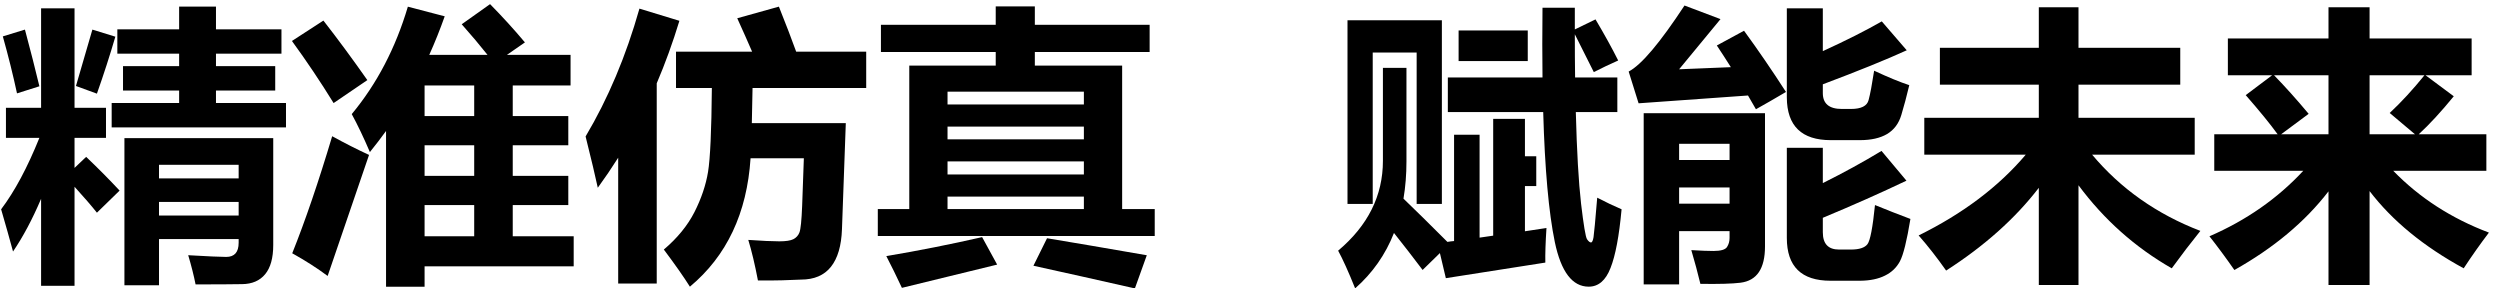<svg width="156" height="18" viewBox="0 0 156 18" fill="none" xmlns="http://www.w3.org/2000/svg">
<path d="M139.019 2.399H145.298V0.453H147.862V2.399H154.23V4.698H151.355L153.115 6.007C152.331 6.968 151.603 7.758 150.931 8.377H155.149V10.659H149.339C150.978 12.345 152.968 13.63 155.308 14.514C154.778 15.21 154.253 15.953 153.734 16.743C151.235 15.381 149.277 13.774 147.862 11.923V17.786H145.298V11.941C143.841 13.833 141.884 15.469 139.426 16.849C138.883 16.071 138.364 15.369 137.869 14.744C140.168 13.748 142.12 12.386 143.723 10.659H138.17V8.377H142.123C141.657 7.734 140.994 6.921 140.133 5.936L141.778 4.698H139.019V2.399ZM151.285 4.698H147.862V8.377H150.692L149.118 7.05C149.849 6.366 150.571 5.582 151.285 4.698ZM144.06 7.103L142.344 8.377H145.298V4.698H141.902C142.592 5.405 143.311 6.207 144.06 7.103Z" fill="black"/>
<path d="M120.076 7.351H127.222V5.282H121.049V2.982H127.222V0.453H129.698V2.982H136.048V5.282H129.698V7.351H136.95V9.65H130.547C132.333 11.779 134.586 13.364 137.303 14.408C136.714 15.139 136.118 15.917 135.517 16.743C133.23 15.434 131.29 13.707 129.698 11.56V17.786H127.222V11.72C125.754 13.63 123.826 15.351 121.438 16.884C120.884 16.094 120.312 15.363 119.723 14.691C122.488 13.329 124.716 11.649 126.408 9.65H120.076V7.351Z" fill="black"/>
<path d="M108.827 1.918C109.688 3.097 110.561 4.37 111.445 5.738C110.726 6.163 110.101 6.522 109.57 6.817L109.075 5.959L102.248 6.446L101.629 4.465C102.419 4.052 103.58 2.678 105.113 0.344L107.359 1.193L104.777 4.323L108.005 4.191C107.716 3.731 107.424 3.28 107.13 2.838L108.827 1.918ZM116.946 4.412C117.83 4.824 118.561 5.125 119.139 5.314C118.974 6.009 118.809 6.628 118.644 7.171C118.485 7.707 118.187 8.105 117.75 8.365C117.32 8.618 116.757 8.745 116.061 8.745H114.24C112.424 8.745 111.51 7.861 111.498 6.092V0.521H113.744V3.191C115.201 2.525 116.427 1.906 117.423 1.334L118.98 3.138C117.7 3.722 115.955 4.429 113.744 5.261V5.809C113.744 6.469 114.139 6.799 114.929 6.799H115.495C116.138 6.799 116.507 6.614 116.601 6.242C116.701 5.871 116.816 5.261 116.946 4.412ZM104.777 17.748H102.566V7.065H110.136V15.378C110.136 16.067 110.01 16.601 109.756 16.978C109.503 17.356 109.119 17.577 108.606 17.642C108.093 17.706 107.259 17.73 106.104 17.712C105.939 17.028 105.75 16.327 105.538 15.607C106.121 15.643 106.581 15.661 106.917 15.661C107.377 15.661 107.66 15.578 107.766 15.413C107.872 15.248 107.925 15.059 107.925 14.847V14.422H104.777V17.748ZM107.925 8.975H104.777V9.983H107.925V8.975ZM104.777 12.707H107.925V11.699H104.777V12.707ZM116.999 12.795C117.718 13.09 118.455 13.379 119.21 13.662C118.986 15.03 118.767 15.911 118.555 16.306C118.343 16.701 118.031 16.999 117.618 17.199C117.205 17.406 116.692 17.512 116.079 17.518H114.222C112.406 17.518 111.498 16.628 111.498 14.847V9.223H113.744V11.425C115.047 10.776 116.268 10.107 117.406 9.417L118.962 11.274C117.353 12.041 115.613 12.813 113.744 13.591V14.493C113.744 15.213 114.08 15.572 114.753 15.572H115.495C116.014 15.572 116.359 15.46 116.53 15.236C116.701 15.012 116.857 14.198 116.999 12.795Z" fill="black"/>
<path d="M90.345 4.835H96.252C96.235 3.509 96.235 2.059 96.252 0.484H98.269V1.837L99.56 1.21C100.126 2.165 100.597 3.019 100.975 3.774C100.444 4.01 99.937 4.252 99.454 4.499L98.269 2.138C98.269 3.093 98.274 3.992 98.286 4.835H100.922V6.993H98.331C98.395 9.458 98.504 11.362 98.658 12.706C98.817 14.05 98.941 14.79 99.029 14.926C99.123 15.061 99.206 15.129 99.277 15.129C99.347 15.129 99.4 15.02 99.436 14.802C99.471 14.584 99.548 13.761 99.666 12.335C100.208 12.618 100.715 12.859 101.187 13.06C101.034 14.728 100.804 15.949 100.497 16.721C100.196 17.499 99.743 17.888 99.135 17.888C98.115 17.888 97.411 16.963 97.022 15.111C96.638 13.254 96.397 10.548 96.296 6.993H90.345V4.835ZM84.084 12.724V1.263H89.973V12.724H88.399V3.279H85.658V12.724H84.084ZM91.017 1.899H95.332V3.81H91.017V1.899ZM90.221 17.358L89.85 15.792L88.771 16.845C88.193 16.078 87.597 15.309 86.984 14.537C86.454 15.887 85.646 17.039 84.561 17.994C84.148 16.968 83.795 16.184 83.5 15.642C85.363 14.074 86.294 12.205 86.294 10.035V4.234H87.763V10.071C87.763 10.89 87.701 11.665 87.577 12.396C88.302 13.092 89.216 13.991 90.318 15.094C90.454 15.07 90.592 15.053 90.734 15.041V8.408H92.326V14.828L93.175 14.705V7.418H95.156V9.752H95.863V11.609H95.156V14.431L96.5 14.227C96.441 15.135 96.417 15.854 96.429 16.385L90.221 17.358Z" fill="black"/>
<path d="M54.775 13.045H56.739V4.095H62.133V3.246H54.97V1.548H62.133V0.398H64.574V1.548H71.737V3.246H64.574V4.095H70.022V13.045H72.055V14.725H54.775V13.045ZM65.335 14.866C66.973 15.137 69.049 15.491 71.56 15.928L70.817 17.997C68.636 17.502 66.525 17.03 64.486 16.582L65.335 14.866ZM61.284 14.796L62.222 16.511C60.217 17.006 58.236 17.49 56.279 17.962C55.937 17.23 55.613 16.57 55.306 15.981C57.334 15.639 59.327 15.244 61.284 14.796ZM59.126 10.887H67.634V10.073H59.126V10.887ZM67.634 5.722H59.126V6.518H67.634V5.722ZM59.126 8.694H67.634V7.898H59.126V8.694ZM59.126 13.045H67.634V12.266H59.126V13.045Z" fill="black"/>
<path d="M42.183 3.226H46.932C46.678 2.637 46.369 1.941 46.004 1.139L48.603 0.414C49.04 1.505 49.399 2.442 49.682 3.226H54.051V5.49H46.959L46.914 7.683H52.778L52.539 14.298C52.503 15.336 52.273 16.12 51.849 16.651C51.425 17.181 50.803 17.447 49.983 17.447L48.798 17.491C48.373 17.503 47.872 17.506 47.295 17.5C47.106 16.509 46.906 15.666 46.693 14.97C47.542 15.029 48.188 15.059 48.63 15.059C49.037 15.059 49.329 15.015 49.505 14.926C49.688 14.832 49.815 14.69 49.886 14.502C49.962 14.307 50.018 13.756 50.054 12.848L50.16 9.877H46.835C46.611 13.302 45.349 15.973 43.05 17.889C42.672 17.287 42.13 16.515 41.423 15.572C42.266 14.858 42.902 14.08 43.333 13.237C43.763 12.388 44.046 11.551 44.182 10.726C44.317 9.9 44.397 8.155 44.42 5.49H42.183V3.226ZM39.901 0.538L42.395 1.298C41.983 2.654 41.511 3.954 40.98 5.198V17.694H38.575V9.841C38.168 10.484 37.744 11.109 37.302 11.716C37.148 10.997 36.895 9.93 36.541 8.515C37.944 6.156 39.064 3.497 39.901 0.538Z" fill="black"/>
<path d="M25.451 0.417L27.75 1.018C27.455 1.85 27.134 2.651 26.786 3.424H30.421C29.949 2.828 29.413 2.192 28.811 1.514L30.58 0.258C31.358 1.048 32.083 1.844 32.755 2.646L31.632 3.424H35.603V5.334H31.995V7.244H35.462V9.066H31.995V10.976H35.462V12.798H31.995V14.743H35.798V16.618H26.494V17.892H24.089V8.173C23.765 8.621 23.428 9.06 23.081 9.49C22.692 8.582 22.314 7.792 21.949 7.12C23.517 5.234 24.684 2.999 25.451 0.417ZM26.494 7.244H29.59V5.334H26.494V7.244ZM26.494 10.976H29.59V9.066H26.494V10.976ZM26.494 14.743H29.59V12.798H26.494V14.743ZM20.18 1.284C21.064 2.416 21.978 3.654 22.922 4.998L20.817 6.431C20.003 5.11 19.137 3.819 18.217 2.557L20.18 1.284ZM20.728 8.5C21.518 8.936 22.285 9.325 23.028 9.667L20.445 17.22C19.797 16.736 19.06 16.264 18.235 15.805C19.048 13.777 19.879 11.342 20.728 8.5Z" fill="black"/>
<path d="M6.968 6.428H11.178V5.649H7.676V4.128H11.178V3.35H7.322V1.829H11.178V0.414H13.477V1.829H17.563V3.35H13.477V4.128H17.174V5.649H13.477V6.428H17.846V7.949H6.968V6.428ZM0.371 6.728H2.564V0.52H4.651V6.728H6.614V8.603H4.651V10.478L5.376 9.788C6.131 10.507 6.827 11.209 7.463 11.893L6.048 13.272C5.707 12.842 5.241 12.303 4.651 11.654V17.836H2.564V12.406C2.022 13.679 1.438 14.776 0.813 15.695C0.613 14.953 0.365 14.074 0.07 13.06C0.913 11.946 1.709 10.46 2.458 8.603H0.371V6.728ZM5.765 1.847L7.198 2.289C6.856 3.456 6.473 4.641 6.048 5.844L4.74 5.366L5.765 1.847ZM1.556 1.847C1.91 3.167 2.21 4.346 2.458 5.384L1.061 5.826C0.813 4.671 0.518 3.486 0.176 2.271L1.556 1.847ZM9.922 17.8H7.764V8.621H17.05V15.289C17.05 16.096 16.882 16.704 16.546 17.11C16.21 17.517 15.729 17.724 15.104 17.73C14.485 17.741 13.518 17.747 12.204 17.747C12.097 17.205 11.944 16.598 11.744 15.925C12.976 15.996 13.766 16.032 14.114 16.032C14.633 16.032 14.892 15.737 14.892 15.147V14.917H9.922V17.8ZM14.892 10.283H9.922V11.132H14.892V10.283ZM9.922 13.449H14.892V12.6H9.922V13.449Z" fill="black"/>
</svg>
